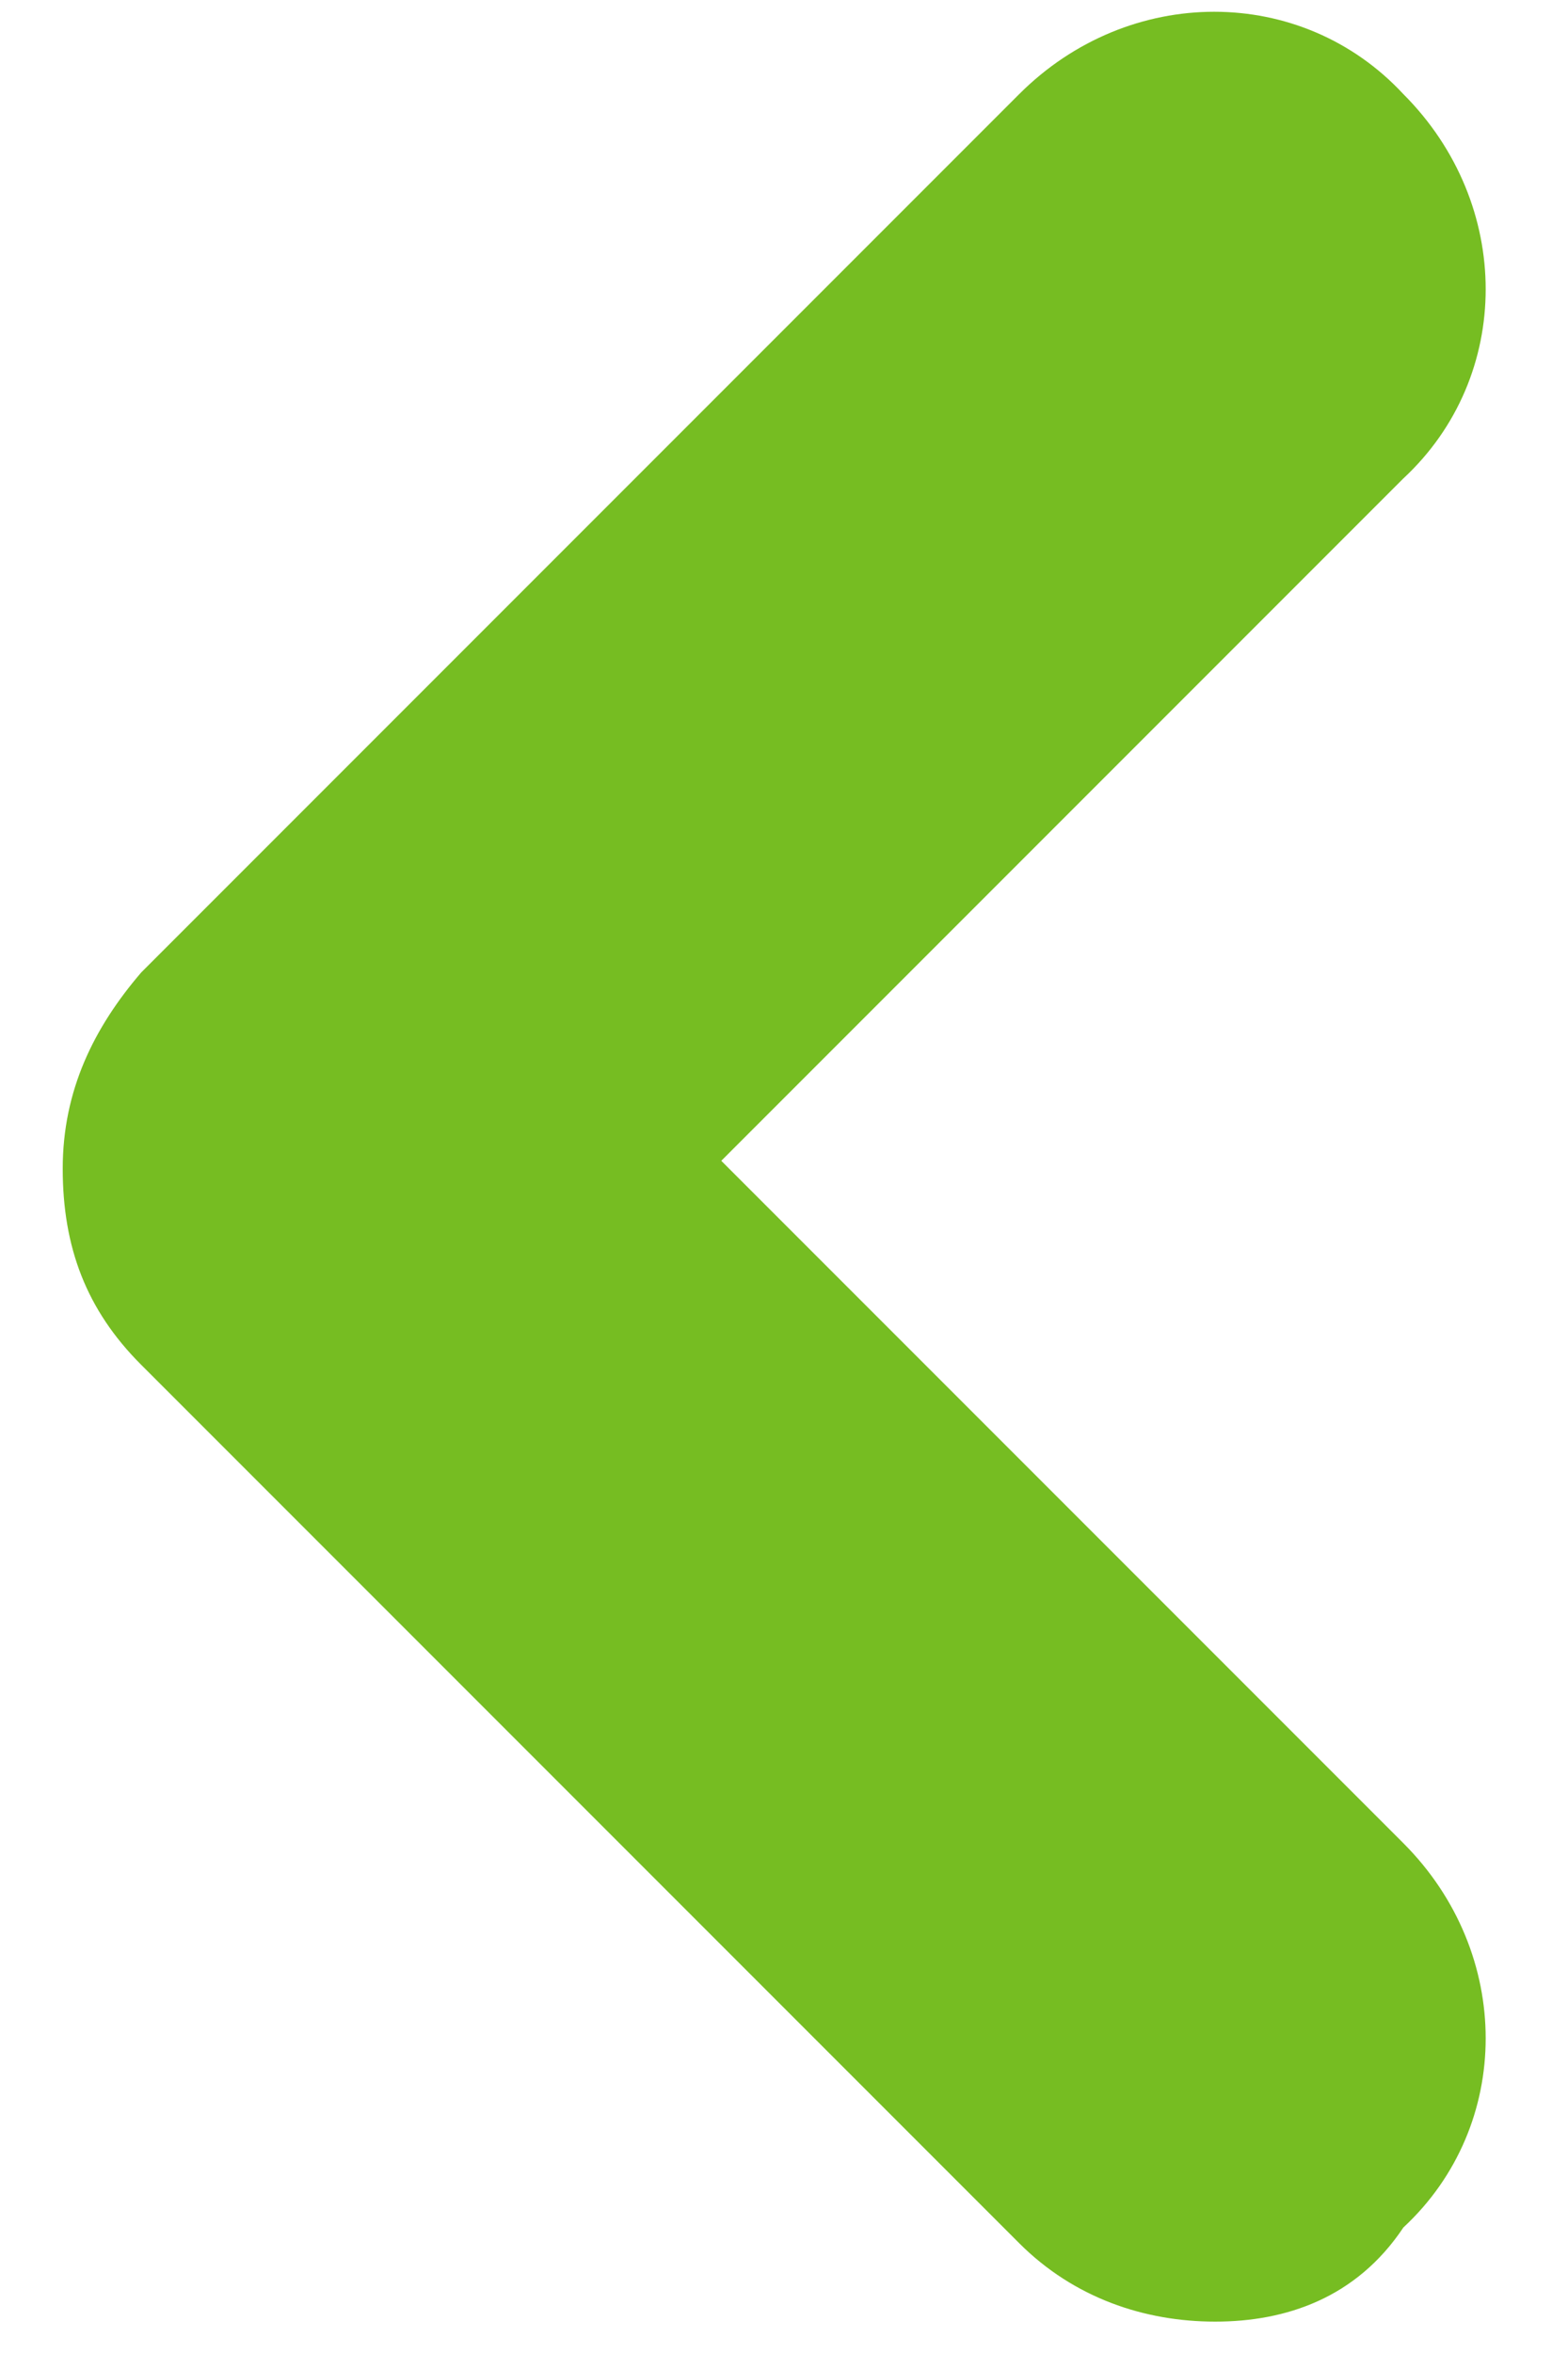 <svg enable-background="new 0 0 20 30" viewBox="0 0 20 30" xmlns="http://www.w3.org/2000/svg"><path d="m15.5 29.6c-.9 0-1.8-.3-2.5-1l-11.2-11.2c-.7-.7-1-1.5-1-2.5s.4-1.8 1-2.5l11.2-11.2c1.4-1.4 3.6-1.4 4.9 0 1.4 1.4 1.4 3.6 0 4.9l-8.7 8.7 8.7 8.7c1.4 1.4 1.4 3.6 0 4.9-.6.9-1.5 1.2-2.4 1.2z" fill="#76bd22"/></svg>